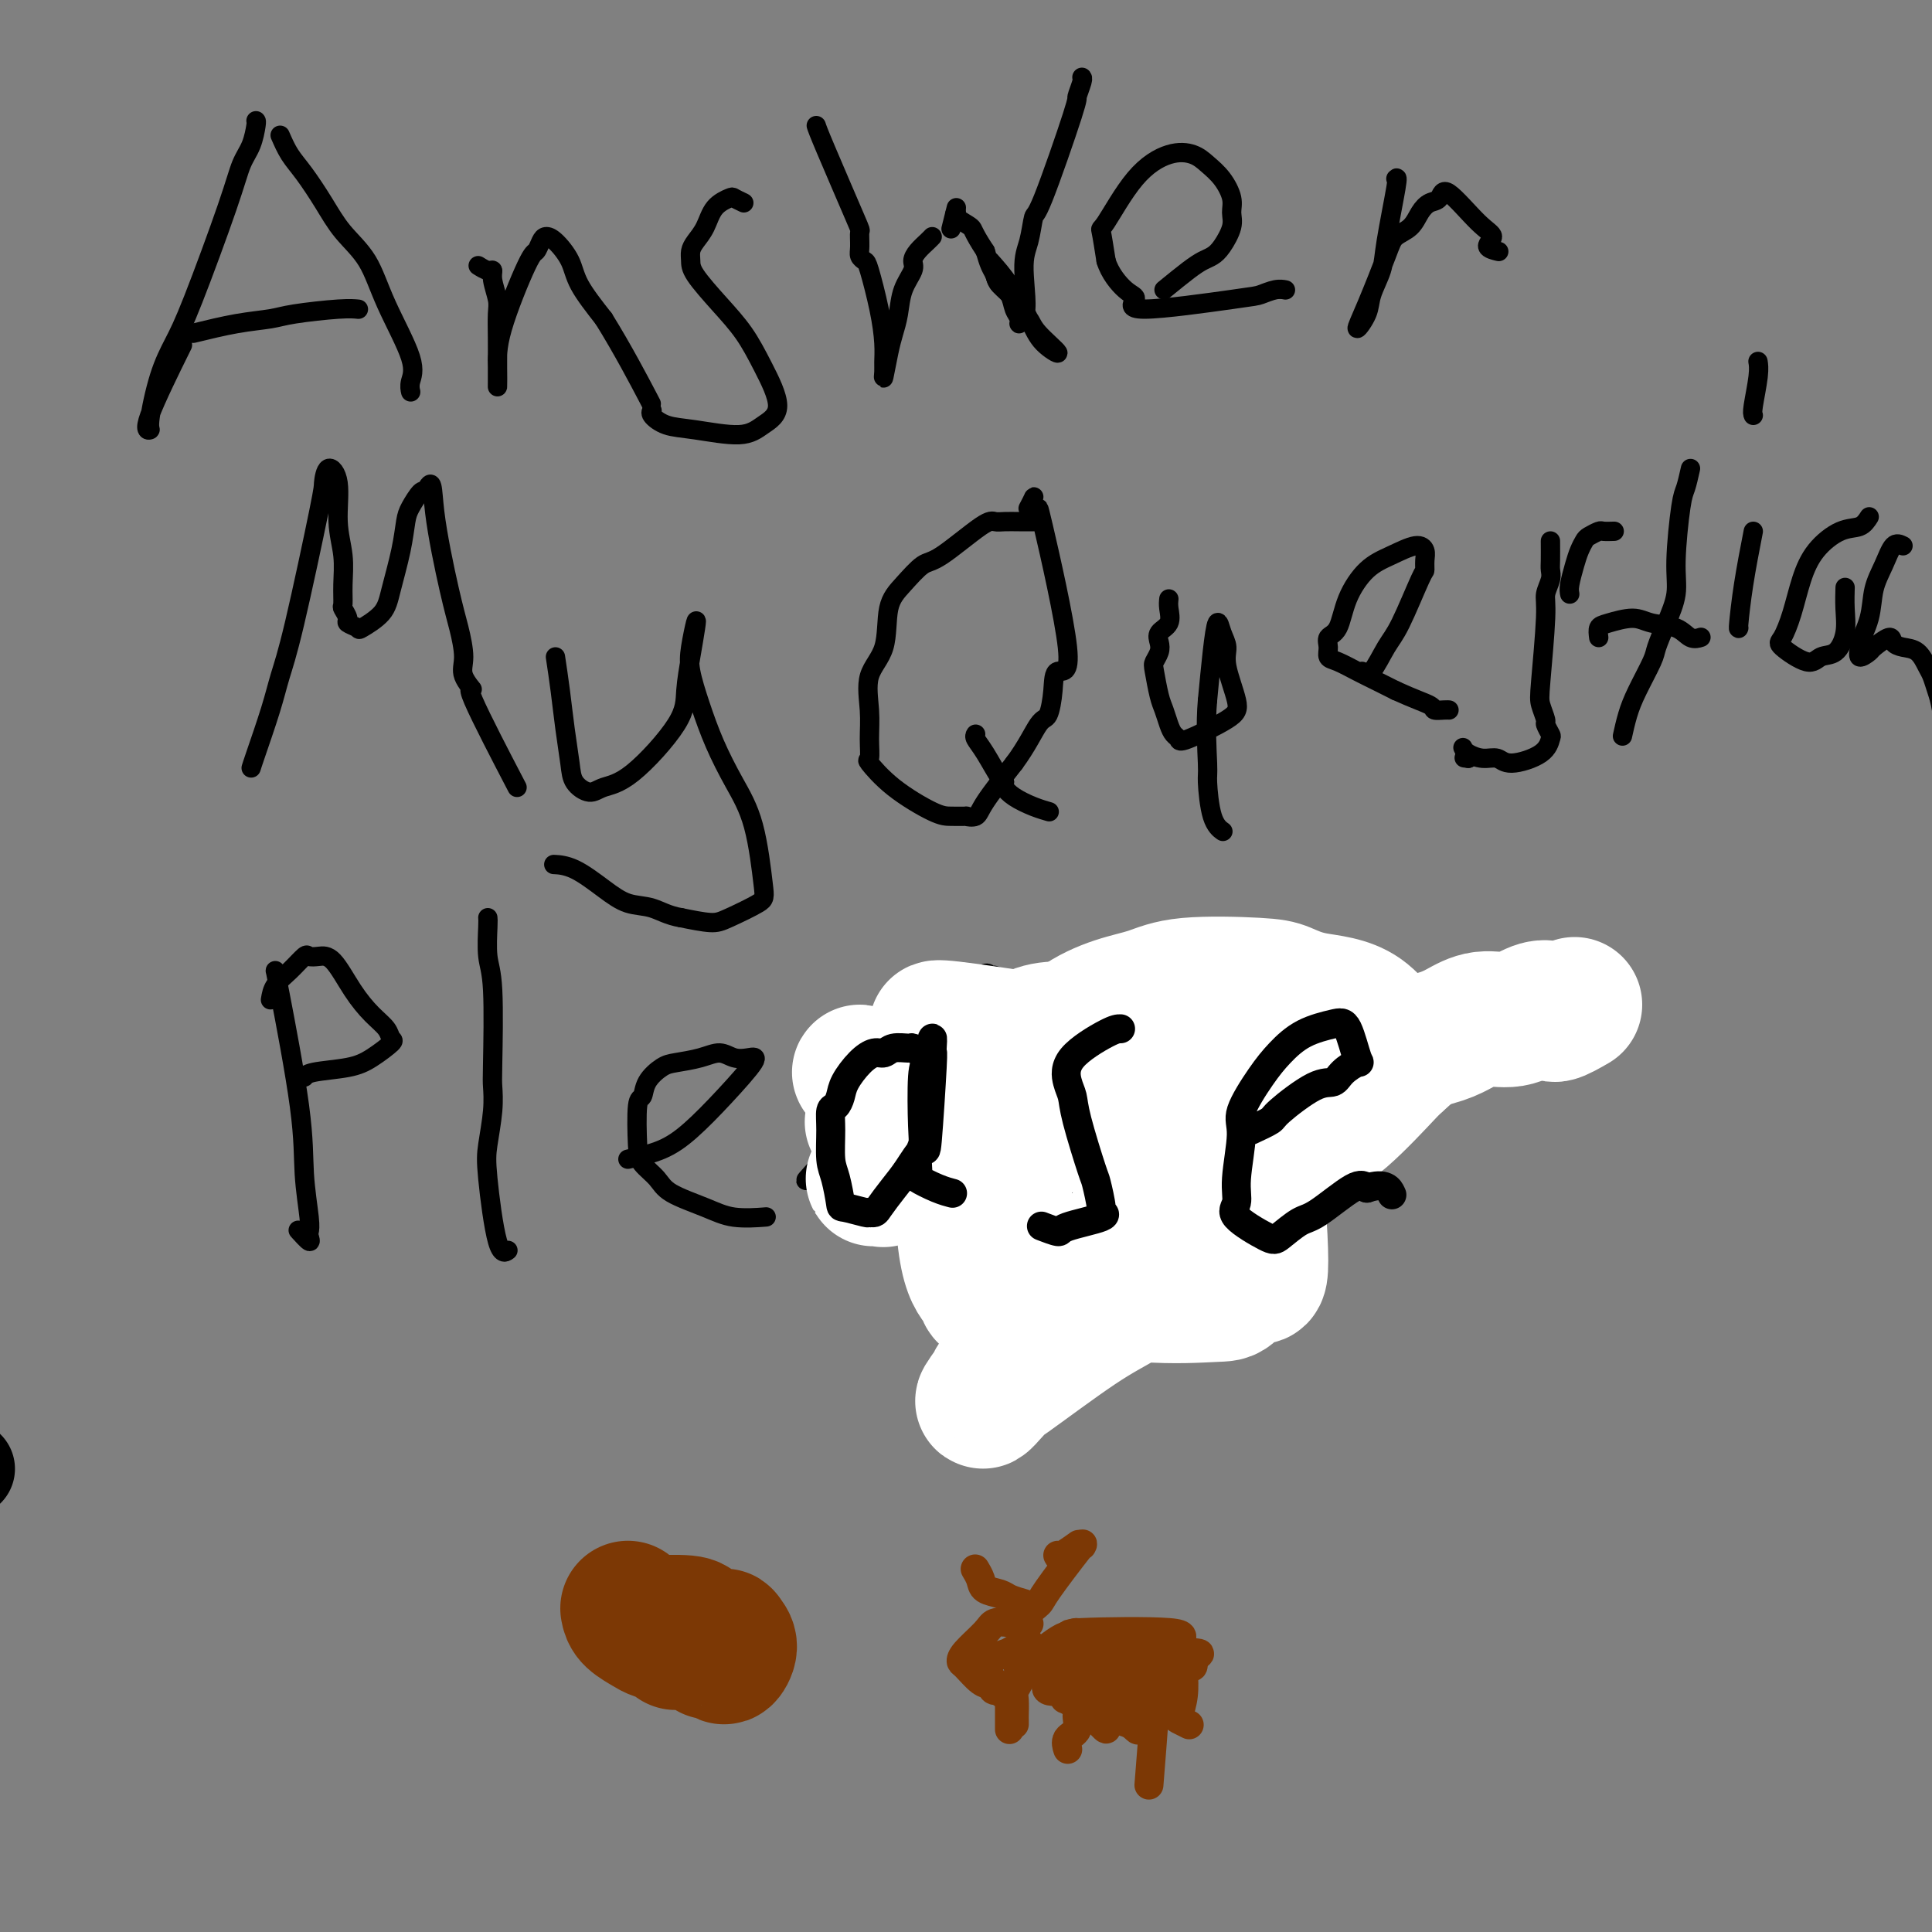 <svg viewBox='0 0 400 400' version='1.1' xmlns='http://www.w3.org/2000/svg' xmlns:xlink='http://www.w3.org/1999/xlink'><rect x="0" y="0" width="400" height="400" fill="#808080" stroke="none"/><g fill='none' stroke='#000000' stroke-width='20' stroke-linecap='round' stroke-linejoin='round'><path d='M-7,304c0.000,0.000 0.100,0.100 0.1,0.1'/></g>
<g fill='none' stroke='#000000' stroke-width='4' stroke-linecap='round' stroke-linejoin='round'><path d='M53,25c0.064,0.055 0.127,0.109 0,1c-0.127,0.891 -0.446,2.617 -1,4c-0.554,1.383 -1.345,2.423 -2,4c-0.655,1.577 -1.175,3.691 -3,9c-1.825,5.309 -4.957,13.815 -7,19c-2.043,5.185 -2.998,7.051 -4,9c-1.002,1.949 -2.050,3.980 -3,7c-0.950,3.020 -1.802,7.027 -2,9c-0.198,1.973 0.256,1.910 0,2c-0.256,0.090 -1.223,0.332 0,-3c1.223,-3.332 4.635,-10.238 6,-13c1.365,-2.762 0.682,-1.381 0,0'/><path d='M58,28c0.604,1.380 1.207,2.760 2,4c0.793,1.240 1.774,2.338 3,4c1.226,1.662 2.697,3.886 4,6c1.303,2.114 2.436,4.117 4,6c1.564,1.883 3.557,3.647 5,6c1.443,2.353 2.334,5.296 4,9c1.666,3.704 4.106,8.168 5,11c0.894,2.832 0.241,4.032 0,5c-0.241,0.968 -0.069,1.705 0,2c0.069,0.295 0.034,0.147 0,0'/><path d='M40,69c3.098,-0.754 6.197,-1.509 9,-2c2.803,-0.491 5.312,-0.720 7,-1c1.688,-0.280 2.556,-0.611 5,-1c2.444,-0.389 6.466,-0.835 9,-1c2.534,-0.165 3.581,-0.047 4,0c0.419,0.047 0.209,0.024 0,0'/><path d='M99,55c0.724,0.455 1.448,0.910 2,1c0.552,0.090 0.933,-0.185 1,0c0.067,0.185 -0.178,0.832 0,2c0.178,1.168 0.780,2.858 1,4c0.220,1.142 0.059,1.734 0,3c-0.059,1.266 -0.016,3.204 0,5c0.016,1.796 0.003,3.448 0,5c-0.003,1.552 0.002,3.004 0,4c-0.002,0.996 -0.012,1.537 0,1c0.012,-0.537 0.045,-2.150 0,-4c-0.045,-1.850 -0.167,-3.936 1,-8c1.167,-4.064 3.624,-10.108 5,-13c1.376,-2.892 1.671,-2.634 2,-3c0.329,-0.366 0.691,-1.356 1,-2c0.309,-0.644 0.566,-0.940 1,-1c0.434,-0.060 1.044,0.118 2,1c0.956,0.882 2.257,2.468 3,4c0.743,1.532 0.926,3.009 2,5c1.074,1.991 3.037,4.495 5,7'/><path d='M125,66c3.867,6.200 7.533,13.200 9,16c1.467,2.800 0.733,1.400 0,0'/><path d='M154,42c-0.811,-0.389 -1.621,-0.778 -2,-1c-0.379,-0.222 -0.326,-0.278 -1,0c-0.674,0.278 -2.075,0.889 -3,2c-0.925,1.111 -1.372,2.721 -2,4c-0.628,1.279 -1.436,2.227 -2,3c-0.564,0.773 -0.885,1.369 -1,2c-0.115,0.631 -0.023,1.295 0,2c0.023,0.705 -0.023,1.452 1,3c1.023,1.548 3.113,3.898 5,6c1.887,2.102 3.570,3.955 5,6c1.430,2.045 2.607,4.282 4,7c1.393,2.718 3.002,5.917 3,8c-0.002,2.083 -1.616,3.049 -3,4c-1.384,0.951 -2.539,1.887 -5,2c-2.461,0.113 -6.229,-0.597 -9,-1c-2.771,-0.403 -4.546,-0.500 -6,-1c-1.454,-0.500 -2.585,-1.402 -3,-2c-0.415,-0.598 -0.112,-0.892 0,-1c0.112,-0.108 0.032,-0.031 0,0c-0.032,0.031 -0.016,0.015 0,0'/><path d='M169,26c0.196,0.598 0.391,1.196 2,5c1.609,3.804 4.630,10.812 6,14c1.370,3.188 1.087,2.554 1,3c-0.087,0.446 0.022,1.972 0,3c-0.022,1.028 -0.174,1.559 0,2c0.174,0.441 0.673,0.794 1,1c0.327,0.206 0.480,0.267 1,2c0.520,1.733 1.406,5.138 2,8c0.594,2.862 0.894,5.182 1,7c0.106,1.818 0.017,3.134 0,4c-0.017,0.866 0.037,1.283 0,2c-0.037,0.717 -0.166,1.736 0,1c0.166,-0.736 0.627,-3.226 1,-5c0.373,-1.774 0.660,-2.831 1,-4c0.340,-1.169 0.734,-2.448 1,-4c0.266,-1.552 0.403,-3.375 1,-5c0.597,-1.625 1.652,-3.052 2,-4c0.348,-0.948 -0.012,-1.417 0,-2c0.012,-0.583 0.395,-1.280 1,-2c0.605,-0.720 1.432,-1.463 2,-2c0.568,-0.537 0.877,-0.868 1,-1c0.123,-0.132 0.062,-0.066 0,0'/><path d='M198,43c-0.417,1.667 -0.833,3.333 -1,4c-0.167,0.667 -0.083,0.333 0,0'/><path d='M206,57c0.218,0.697 0.436,1.393 1,2c0.564,0.607 1.474,1.124 2,2c0.526,0.876 0.667,2.111 1,3c0.333,0.889 0.859,1.432 1,2c0.141,0.568 -0.103,1.162 0,1c0.103,-0.162 0.551,-1.081 1,-2'/><path d='M212,65c0.882,-0.519 0.086,-5.818 0,-9c-0.086,-3.182 0.536,-4.247 1,-6c0.464,-1.753 0.769,-4.193 1,-5c0.231,-0.807 0.388,0.018 2,-4c1.612,-4.018 4.681,-12.881 6,-17c1.319,-4.119 0.890,-3.496 1,-4c0.110,-0.504 0.760,-2.136 1,-3c0.240,-0.864 0.068,-0.961 0,-1c-0.068,-0.039 -0.034,-0.019 0,0'/><path d='M205,54c1.296,1.449 2.593,2.897 4,5c1.407,2.103 2.925,4.859 4,7c1.075,2.141 1.706,3.667 3,5c1.294,1.333 3.249,2.471 3,2c-0.249,-0.471 -2.704,-2.553 -4,-4c-1.296,-1.447 -1.432,-2.261 -2,-3c-0.568,-0.739 -1.567,-1.405 -2,-2c-0.433,-0.595 -0.301,-1.121 -1,-2c-0.699,-0.879 -2.229,-2.112 -3,-3c-0.771,-0.888 -0.785,-1.431 -1,-2c-0.215,-0.569 -0.633,-1.162 -1,-2c-0.367,-0.838 -0.684,-1.919 -1,-3'/><path d='M204,52c-2.818,-4.276 -2.364,-4.466 -3,-5c-0.636,-0.534 -2.364,-1.413 -3,-2c-0.636,-0.587 -0.182,-0.882 0,-1c0.182,-0.118 0.091,-0.059 0,0'/><path d='M241,60c1.822,-1.485 3.645,-2.971 5,-4c1.355,-1.029 2.244,-1.602 3,-2c0.756,-0.398 1.381,-0.622 2,-1c0.619,-0.378 1.233,-0.909 2,-2c0.767,-1.091 1.689,-2.743 2,-4c0.311,-1.257 0.013,-2.119 0,-3c-0.013,-0.881 0.260,-1.780 0,-3c-0.260,-1.220 -1.053,-2.762 -2,-4c-0.947,-1.238 -2.047,-2.173 -3,-3c-0.953,-0.827 -1.759,-1.547 -3,-2c-1.241,-0.453 -2.918,-0.641 -5,0c-2.082,0.641 -4.568,2.110 -7,5c-2.432,2.890 -4.809,7.201 -6,9c-1.191,1.799 -1.198,1.085 -1,2c0.198,0.915 0.599,3.457 1,6'/><path d='M229,54c0.745,2.516 2.607,4.805 4,6c1.393,1.195 2.316,1.297 2,2c-0.316,0.703 -1.871,2.006 2,2c3.871,-0.006 13.167,-1.322 18,-2c4.833,-0.678 5.203,-0.718 6,-1c0.797,-0.282 2.022,-0.807 3,-1c0.978,-0.193 1.708,-0.055 2,0c0.292,0.055 0.146,0.028 0,0'/><path d='M289,37c0.212,-0.252 0.423,-0.505 0,2c-0.423,2.505 -1.481,7.767 -2,11c-0.519,3.233 -0.499,4.436 -1,6c-0.501,1.564 -1.522,3.489 -2,5c-0.478,1.511 -0.414,2.609 -1,4c-0.586,1.391 -1.822,3.075 -2,3c-0.178,-0.075 0.701,-1.910 2,-5c1.299,-3.090 3.019,-7.434 4,-10c0.981,-2.566 1.222,-3.354 2,-4c0.778,-0.646 2.092,-1.149 3,-2c0.908,-0.851 1.411,-2.050 2,-3c0.589,-0.950 1.263,-1.650 2,-2c0.737,-0.350 1.537,-0.350 2,-1c0.463,-0.650 0.590,-1.950 2,-1c1.410,0.950 4.101,4.150 6,6c1.899,1.850 3.004,2.352 3,3c-0.004,0.648 -1.116,1.444 -1,2c0.116,0.556 1.462,0.873 2,1c0.538,0.127 0.269,0.063 0,0'/><path d='M52,159c0.130,-0.419 0.259,-0.838 1,-3c0.741,-2.162 2.093,-6.068 3,-9c0.907,-2.932 1.369,-4.889 2,-7c0.631,-2.111 1.431,-4.375 3,-11c1.569,-6.625 3.908,-17.611 5,-23c1.092,-5.389 0.937,-5.181 1,-6c0.063,-0.819 0.342,-2.663 1,-3c0.658,-0.337 1.693,0.835 2,3c0.307,2.165 -0.115,5.325 0,8c0.115,2.675 0.767,4.867 1,7c0.233,2.133 0.046,4.206 0,6c-0.046,1.794 0.048,3.307 0,4c-0.048,0.693 -0.237,0.566 0,1c0.237,0.434 0.900,1.429 1,2c0.100,0.571 -0.364,0.719 0,1c0.364,0.281 1.554,0.695 2,1c0.446,0.305 0.147,0.500 1,0c0.853,-0.500 2.857,-1.694 4,-3c1.143,-1.306 1.423,-2.725 2,-5c0.577,-2.275 1.450,-5.405 2,-8c0.550,-2.595 0.776,-4.654 1,-6c0.224,-1.346 0.445,-1.978 1,-3c0.555,-1.022 1.444,-2.435 2,-3c0.556,-0.565 0.778,-0.283 1,0'/><path d='M88,102c1.691,-3.825 1.417,-0.888 2,4c0.583,4.888 2.022,11.726 3,16c0.978,4.274 1.494,5.984 2,8c0.506,2.016 1.002,4.337 1,6c-0.002,1.663 -0.503,2.669 0,4c0.503,1.331 2.011,2.985 2,3c-0.011,0.015 -1.541,-1.611 0,2c1.541,3.611 6.155,12.460 8,16c1.845,3.540 0.923,1.770 0,0'/><path d='M115,136c0.337,2.237 0.674,4.475 1,7c0.326,2.525 0.641,5.339 1,8c0.359,2.661 0.762,5.169 1,7c0.238,1.831 0.313,2.984 1,4c0.687,1.016 1.987,1.895 3,2c1.013,0.105 1.738,-0.563 3,-1c1.262,-0.437 3.060,-0.641 6,-3c2.940,-2.359 7.023,-6.871 9,-10c1.977,-3.129 1.847,-4.876 2,-7c0.153,-2.124 0.590,-4.626 1,-7c0.410,-2.374 0.795,-4.620 1,-6c0.205,-1.380 0.231,-1.895 0,-1c-0.231,0.895 -0.720,3.199 -1,5c-0.280,1.801 -0.353,3.100 0,5c0.353,1.900 1.131,4.400 2,7c0.869,2.600 1.828,5.300 3,8c1.172,2.700 2.557,5.399 4,8c1.443,2.601 2.944,5.104 4,9c1.056,3.896 1.667,9.185 2,12c0.333,2.815 0.388,3.157 -1,4c-1.388,0.843 -4.220,2.189 -6,3c-1.780,0.811 -2.509,1.089 -4,1c-1.491,-0.089 -3.746,-0.544 -6,-1'/><path d='M141,190c-2.662,-0.425 -4.318,-1.487 -6,-2c-1.682,-0.513 -3.390,-0.477 -5,-1c-1.610,-0.523 -3.122,-1.604 -5,-3c-1.878,-1.396 -4.121,-3.107 -6,-4c-1.879,-0.893 -3.394,-0.970 -4,-1c-0.606,-0.030 -0.303,-0.015 0,0'/><path d='M214,108c-0.980,0.004 -1.960,0.009 -3,0c-1.040,-0.009 -2.139,-0.030 -3,0c-0.861,0.030 -1.483,0.111 -2,0c-0.517,-0.111 -0.931,-0.414 -3,1c-2.069,1.414 -5.795,4.544 -8,6c-2.205,1.456 -2.889,1.237 -4,2c-1.111,0.763 -2.648,2.509 -4,4c-1.352,1.491 -2.520,2.726 -3,5c-0.480,2.274 -0.271,5.587 -1,8c-0.729,2.413 -2.395,3.925 -3,6c-0.605,2.075 -0.151,4.714 0,7c0.151,2.286 -0.003,4.220 0,6c0.003,1.780 0.163,3.405 0,4c-0.163,0.595 -0.648,0.160 0,1c0.648,0.840 2.431,2.957 5,5c2.569,2.043 5.925,4.013 8,5c2.075,0.987 2.871,0.991 4,1c1.129,0.009 2.593,0.022 3,0c0.407,-0.022 -0.241,-0.078 0,0c0.241,0.078 1.373,0.290 2,0c0.627,-0.290 0.751,-1.083 2,-3c1.249,-1.917 3.625,-4.959 6,-8'/><path d='M210,158c2.574,-3.454 4.008,-6.590 5,-8c0.992,-1.410 1.540,-1.093 2,-2c0.460,-0.907 0.832,-3.039 1,-5c0.168,-1.961 0.132,-3.751 1,-4c0.868,-0.249 2.640,1.041 2,-5c-0.640,-6.041 -3.692,-19.415 -5,-25c-1.308,-5.585 -0.873,-3.380 -1,-3c-0.127,0.380 -0.818,-1.063 -1,-2c-0.182,-0.937 0.143,-1.368 0,-1c-0.143,0.368 -0.755,1.534 -1,2c-0.245,0.466 -0.122,0.233 0,0'/><path d='M202,152c-0.144,0.228 -0.289,0.456 0,1c0.289,0.544 1.010,1.406 2,3c0.990,1.594 2.249,3.922 3,5c0.751,1.078 0.993,0.905 1,1c0.007,0.095 -0.222,0.456 0,1c0.222,0.544 0.895,1.269 2,2c1.105,0.731 2.644,1.466 4,2c1.356,0.534 2.530,0.867 3,1c0.470,0.133 0.235,0.067 0,0'/><path d='M242,124c-0.060,0.553 -0.120,1.107 0,2c0.120,0.893 0.421,2.127 0,3c-0.421,0.873 -1.564,1.386 -2,2c-0.436,0.614 -0.167,1.330 0,2c0.167,0.670 0.230,1.295 0,2c-0.230,0.705 -0.752,1.491 -1,2c-0.248,0.509 -0.221,0.742 0,2c0.221,1.258 0.637,3.541 1,5c0.363,1.459 0.672,2.093 1,3c0.328,0.907 0.676,2.087 1,3c0.324,0.913 0.625,1.560 1,2c0.375,0.440 0.825,0.673 1,1c0.175,0.327 0.076,0.748 2,0c1.924,-0.748 5.872,-2.664 8,-4c2.128,-1.336 2.438,-2.093 2,-4c-0.438,-1.907 -1.623,-4.966 -2,-7c-0.377,-2.034 0.054,-3.045 0,-4c-0.054,-0.955 -0.592,-1.854 -1,-3c-0.408,-1.146 -0.687,-2.539 -1,-2c-0.313,0.539 -0.661,3.011 -1,6c-0.339,2.989 -0.670,6.494 -1,10'/><path d='M250,145c-0.456,4.968 -0.097,10.389 0,13c0.097,2.611 -0.067,2.411 0,4c0.067,1.589 0.364,4.966 1,7c0.636,2.034 1.610,2.724 2,3c0.390,0.276 0.195,0.138 0,0'/><path d='M282,139c0.566,0.484 1.133,0.969 2,0c0.867,-0.969 2.036,-3.390 3,-5c0.964,-1.610 1.723,-2.409 3,-5c1.277,-2.591 3.071,-6.973 4,-9c0.929,-2.027 0.994,-1.700 1,-2c0.006,-0.300 -0.048,-1.226 0,-2c0.048,-0.774 0.199,-1.395 0,-2c-0.199,-0.605 -0.749,-1.192 -2,-1c-1.251,0.192 -3.204,1.164 -5,2c-1.796,0.836 -3.433,1.536 -5,3c-1.567,1.464 -3.062,3.692 -4,6c-0.938,2.308 -1.319,4.698 -2,6c-0.681,1.302 -1.663,1.518 -2,2c-0.337,0.482 -0.030,1.231 0,2c0.030,0.769 -0.219,1.557 0,2c0.219,0.443 0.904,0.541 2,1c1.096,0.459 2.603,1.277 4,2c1.397,0.723 2.685,1.349 4,2c1.315,0.651 2.658,1.325 4,2'/><path d='M289,143c3.719,1.702 6.016,2.456 7,3c0.984,0.544 0.656,0.878 1,1c0.344,0.122 1.362,0.033 2,0c0.638,-0.033 0.897,-0.009 1,0c0.103,0.009 0.052,0.005 0,0'/><path d='M321,112c0.009,1.504 0.017,3.009 0,4c-0.017,0.991 -0.061,1.469 0,2c0.061,0.531 0.225,1.113 0,2c-0.225,0.887 -0.841,2.077 -1,3c-0.159,0.923 0.138,1.580 0,5c-0.138,3.420 -0.713,9.603 -1,13c-0.287,3.397 -0.287,4.008 0,5c0.287,0.992 0.859,2.366 1,3c0.141,0.634 -0.150,0.529 0,1c0.150,0.471 0.743,1.520 1,2c0.257,0.480 0.180,0.392 0,1c-0.180,0.608 -0.461,1.911 -2,3c-1.539,1.089 -4.335,1.963 -6,2c-1.665,0.037 -2.198,-0.762 -3,-1c-0.802,-0.238 -1.872,0.085 -3,0c-1.128,-0.085 -2.313,-0.580 -3,-1c-0.687,-0.420 -0.877,-0.767 -1,-1c-0.123,-0.233 -0.178,-0.352 0,0c0.178,0.352 0.589,1.176 1,2'/><path d='M304,157c-1.500,-0.167 -0.750,-0.083 0,0'/><path d='M325,123c-0.090,-0.469 -0.180,-0.937 0,-2c0.180,-1.063 0.630,-2.719 1,-4c0.370,-1.281 0.661,-2.185 1,-3c0.339,-0.815 0.725,-1.539 1,-2c0.275,-0.461 0.438,-0.660 1,-1c0.562,-0.340 1.522,-0.823 2,-1c0.478,-0.177 0.475,-0.048 1,0c0.525,0.048 1.579,0.014 2,0c0.421,-0.014 0.211,-0.007 0,0'/><path d='M350,97c-0.343,1.525 -0.686,3.050 -1,4c-0.314,0.950 -0.599,1.326 -1,4c-0.401,2.674 -0.918,7.647 -1,11c-0.082,3.353 0.270,5.085 0,7c-0.270,1.915 -1.161,4.013 -2,6c-0.839,1.987 -1.626,3.864 -2,5c-0.374,1.136 -0.335,1.531 -1,3c-0.665,1.469 -2.034,4.012 -3,6c-0.966,1.988 -1.529,3.420 -2,5c-0.471,1.580 -0.849,3.309 -1,4c-0.151,0.691 -0.076,0.346 0,0'/><path d='M331,132c-0.098,-0.770 -0.196,-1.539 0,-2c0.196,-0.461 0.685,-0.613 2,-1c1.315,-0.387 3.456,-1.007 5,-1c1.544,0.007 2.491,0.643 4,1c1.509,0.357 3.580,0.436 5,1c1.420,0.564 2.190,1.613 3,2c0.810,0.387 1.660,0.110 2,0c0.340,-0.110 0.170,-0.055 0,0'/><path d='M363,110c-0.732,3.774 -1.464,7.548 -2,11c-0.536,3.452 -0.875,6.583 -1,8c-0.125,1.417 -0.036,1.119 0,1c0.036,-0.119 0.018,-0.060 0,0'/><path d='M363,86c-0.113,-0.256 -0.226,-0.512 0,-2c0.226,-1.488 0.792,-4.208 1,-6c0.208,-1.792 0.060,-2.655 0,-3c-0.060,-0.345 -0.030,-0.173 0,0'/><path d='M387,107c-0.523,0.817 -1.046,1.634 -2,2c-0.954,0.366 -2.339,0.280 -4,1c-1.661,0.720 -3.598,2.246 -5,4c-1.402,1.754 -2.268,3.736 -3,6c-0.732,2.264 -1.330,4.810 -2,7c-0.670,2.190 -1.414,4.026 -2,5c-0.586,0.974 -1.015,1.087 0,2c1.015,0.913 3.473,2.626 5,3c1.527,0.374 2.122,-0.590 3,-1c0.878,-0.410 2.039,-0.264 3,-1c0.961,-0.736 1.721,-2.352 2,-4c0.279,-1.648 0.075,-3.328 0,-5c-0.075,-1.672 -0.021,-3.335 0,-4c0.021,-0.665 0.011,-0.333 0,0'/><path d='M394,113c-0.676,-0.339 -1.352,-0.679 -2,0c-0.648,0.679 -1.269,2.376 -2,4c-0.731,1.624 -1.571,3.176 -2,5c-0.429,1.824 -0.447,3.921 -1,6c-0.553,2.079 -1.639,4.139 -2,5c-0.361,0.861 0.005,0.524 0,1c-0.005,0.476 -0.381,1.766 0,2c0.381,0.234 1.519,-0.589 2,-1c0.481,-0.411 0.306,-0.410 1,-1c0.694,-0.590 2.255,-1.770 3,-2c0.745,-0.230 0.672,0.490 1,1c0.328,0.510 1.058,0.811 2,1c0.942,0.189 2.098,0.265 3,1c0.902,0.735 1.552,2.128 2,3c0.448,0.872 0.695,1.223 1,2c0.305,0.777 0.669,1.982 1,3c0.331,1.018 0.627,1.851 1,4c0.373,2.149 0.821,5.614 1,7c0.179,1.386 0.090,0.693 0,0'/><path d='M57,201c-0.008,-0.134 -0.016,-0.267 1,5c1.016,5.267 3.056,15.935 4,23c0.944,7.065 0.791,10.526 1,14c0.209,3.474 0.781,6.962 1,9c0.219,2.038 0.086,2.626 0,3c-0.086,0.374 -0.126,0.533 0,1c0.126,0.467 0.419,1.241 0,1c-0.419,-0.241 -1.548,-1.497 -2,-2c-0.452,-0.503 -0.226,-0.251 0,0'/><path d='M56,207c0.169,-1.019 0.338,-2.038 1,-3c0.662,-0.962 1.818,-1.867 3,-3c1.182,-1.133 2.391,-2.496 3,-3c0.609,-0.504 0.616,-0.151 1,0c0.384,0.151 1.143,0.099 2,0c0.857,-0.099 1.812,-0.244 3,1c1.188,1.244 2.609,3.875 4,6c1.391,2.125 2.753,3.742 4,5c1.247,1.258 2.378,2.158 3,3c0.622,0.842 0.734,1.626 1,2c0.266,0.374 0.684,0.339 0,1c-0.684,0.661 -2.471,2.020 -4,3c-1.529,0.980 -2.802,1.582 -5,2c-2.198,0.418 -5.323,0.651 -7,1c-1.677,0.349 -1.908,0.814 -2,1c-0.092,0.186 -0.046,0.093 0,0'/><path d='M101,190c0.030,0.265 0.060,0.530 0,2c-0.060,1.470 -0.211,4.144 0,6c0.211,1.856 0.785,2.895 1,7c0.215,4.105 0.070,11.278 0,15c-0.070,3.722 -0.066,3.993 0,5c0.066,1.007 0.193,2.749 0,5c-0.193,2.251 -0.706,5.009 -1,7c-0.294,1.991 -0.367,3.214 0,7c0.367,3.786 1.176,10.135 2,13c0.824,2.865 1.664,2.247 2,2c0.336,-0.247 0.168,-0.124 0,0'/><path d='M130,240c2.442,-0.550 4.884,-1.100 7,-2c2.116,-0.900 3.907,-2.149 6,-4c2.093,-1.851 4.490,-4.304 7,-7c2.510,-2.696 5.135,-5.634 6,-7c0.865,-1.366 -0.030,-1.161 -1,-1c-0.970,0.161 -2.016,0.279 -3,0c-0.984,-0.279 -1.906,-0.956 -3,-1c-1.094,-0.044 -2.359,0.546 -4,1c-1.641,0.454 -3.659,0.773 -5,1c-1.341,0.227 -2.006,0.361 -3,1c-0.994,0.639 -2.318,1.784 -3,3c-0.682,1.216 -0.723,2.503 -1,3c-0.277,0.497 -0.791,0.205 -1,2c-0.209,1.795 -0.115,5.678 0,8c0.115,2.322 0.250,3.085 1,4c0.750,0.915 2.114,1.982 3,3c0.886,1.018 1.293,1.985 3,3c1.707,1.015 4.715,2.076 7,3c2.285,0.924 3.846,1.710 6,2c2.154,0.290 4.901,0.083 6,0c1.099,-0.083 0.549,-0.041 0,0'/><path d='M192,221c-0.456,0.154 -0.911,0.308 -2,0c-1.089,-0.308 -2.810,-1.077 -4,-1c-1.190,0.077 -1.847,0.999 -3,2c-1.153,1.001 -2.800,2.080 -4,4c-1.200,1.920 -1.953,4.683 -4,8c-2.047,3.317 -5.389,7.190 -7,9c-1.611,1.810 -1.492,1.558 0,1c1.492,-0.558 4.357,-1.421 8,-3c3.643,-1.579 8.062,-3.874 11,-5c2.938,-1.126 4.393,-1.084 8,-3c3.607,-1.916 9.366,-5.789 12,-9c2.634,-3.211 2.142,-5.758 2,-8c-0.142,-2.242 0.064,-4.177 0,-6c-0.064,-1.823 -0.399,-3.534 -1,-5c-0.601,-1.466 -1.467,-2.687 -2,-3c-0.533,-0.313 -0.734,0.283 -1,0c-0.266,-0.283 -0.597,-1.445 -3,1c-2.403,2.445 -6.878,8.499 -9,12c-2.122,3.501 -1.890,4.450 -2,6c-0.110,1.550 -0.563,3.700 -1,5c-0.437,1.300 -0.859,1.751 -1,2c-0.141,0.249 0.001,0.298 0,1c-0.001,0.702 -0.143,2.058 1,3c1.143,0.942 3.572,1.471 6,2'/><path d='M196,234c3.600,-0.356 9.600,-2.244 12,-3c2.400,-0.756 1.200,-0.378 0,0'/><path d='M240,199c-0.633,-0.429 -1.265,-0.858 -2,-1c-0.735,-0.142 -1.571,0.004 -2,0c-0.429,-0.004 -0.449,-0.156 -1,0c-0.551,0.156 -1.632,0.622 -2,1c-0.368,0.378 -0.023,0.669 0,2c0.023,1.331 -0.277,3.704 0,6c0.277,2.296 1.132,4.516 2,6c0.868,1.484 1.750,2.230 2,3c0.250,0.770 -0.132,1.562 0,2c0.132,0.438 0.779,0.521 1,1c0.221,0.479 0.016,1.353 0,2c-0.016,0.647 0.156,1.069 0,2c-0.156,0.931 -0.640,2.373 -1,4c-0.360,1.627 -0.597,3.438 -1,5c-0.403,1.562 -0.972,2.875 -2,5c-1.028,2.125 -2.514,5.063 -4,8'/><path d='M230,245c-1.901,3.735 -2.653,2.073 -4,2c-1.347,-0.073 -3.289,1.444 -5,2c-1.711,0.556 -3.191,0.150 -4,0c-0.809,-0.150 -0.945,-0.043 -1,0c-0.055,0.043 -0.027,0.021 0,0'/><path d='M275,211c-0.203,-3.488 -0.406,-6.975 -1,-9c-0.594,-2.025 -1.580,-2.587 -2,-3c-0.420,-0.413 -0.273,-0.676 -1,-1c-0.727,-0.324 -2.327,-0.708 -3,-1c-0.673,-0.292 -0.419,-0.493 -2,1c-1.581,1.493 -4.998,4.680 -7,7c-2.002,2.320 -2.588,3.773 -3,5c-0.412,1.227 -0.649,2.226 0,5c0.649,2.774 2.184,7.321 7,11c4.816,3.679 12.912,6.491 18,7c5.088,0.509 7.168,-1.283 8,-2c0.832,-0.717 0.416,-0.358 0,0'/></g>
<g fill='none' stroke='#FFFFFF' stroke-width='4' stroke-linecap='round' stroke-linejoin='round'><path d='M213,204c-0.361,0.171 -0.721,0.342 -1,2c-0.279,1.658 -0.476,4.803 -1,7c-0.524,2.197 -1.374,3.445 -2,5c-0.626,1.555 -1.029,3.416 -2,6c-0.971,2.584 -2.512,5.891 -3,8c-0.488,2.109 0.077,3.020 -1,6c-1.077,2.980 -3.795,8.031 -5,11c-1.205,2.969 -0.897,3.858 -1,5c-0.103,1.142 -0.619,2.538 -1,4c-0.381,1.462 -0.628,2.990 -1,4c-0.372,1.010 -0.869,1.503 -1,2c-0.131,0.497 0.106,0.999 0,1c-0.106,0.001 -0.553,-0.500 -1,-1'/><path d='M193,264c-3.333,8.889 -1.667,1.111 -1,-2c0.667,-3.111 0.333,-1.556 0,0'/></g>
<g fill='none' stroke='#FFFFFF' stroke-width='28' stroke-linecap='round' stroke-linejoin='round'><path d='M326,208c-1.638,0.941 -3.277,1.883 -4,2c-0.723,0.117 -0.531,-0.590 -1,-1c-0.469,-0.410 -1.598,-0.524 -3,0c-1.402,0.524 -3.076,1.687 -5,2c-1.924,0.313 -4.099,-0.224 -6,0c-1.901,0.224 -3.529,1.207 -5,2c-1.471,0.793 -2.785,1.394 -5,2c-2.215,0.606 -5.333,1.216 -7,2c-1.667,0.784 -1.885,1.741 -3,2c-1.115,0.259 -3.128,-0.179 -4,0c-0.872,0.179 -0.605,0.976 -1,1c-0.395,0.024 -1.453,-0.724 -2,-1c-0.547,-0.276 -0.585,-0.079 -1,0c-0.415,0.079 -1.208,0.039 -2,0'/><path d='M277,219c-9.206,2.456 -7.721,3.096 -8,4c-0.279,0.904 -2.323,2.073 -5,4c-2.677,1.927 -5.988,4.613 -5,2c0.988,-2.613 6.273,-10.523 -4,1c-10.273,11.523 -36.106,42.480 -46,54c-9.894,11.520 -3.850,3.604 -2,1c1.850,-2.604 -0.494,0.105 -1,1c-0.506,0.895 0.828,-0.024 1,0c0.172,0.024 -0.816,0.991 2,-1c2.816,-1.991 9.436,-6.941 14,-10c4.564,-3.059 7.072,-4.226 10,-6c2.928,-1.774 6.277,-4.156 9,-6c2.723,-1.844 4.821,-3.149 9,-7c4.179,-3.851 10.440,-10.247 14,-14c3.560,-3.753 4.418,-4.862 6,-6c1.582,-1.138 3.887,-2.307 7,-5c3.113,-2.693 7.032,-6.912 9,-9c1.968,-2.088 1.984,-2.044 2,-2'/><path d='M289,220c6.451,-5.865 3.578,-2.527 1,-3c-2.578,-0.473 -4.863,-4.755 -8,-7c-3.137,-2.245 -7.127,-2.452 -10,-3c-2.873,-0.548 -4.628,-1.438 -6,-2c-1.372,-0.562 -2.361,-0.796 -6,-1c-3.639,-0.204 -9.929,-0.379 -14,0c-4.071,0.379 -5.924,1.313 -8,2c-2.076,0.687 -4.376,1.128 -7,2c-2.624,0.872 -5.571,2.174 -8,4c-2.429,1.826 -4.339,4.176 -6,6c-1.661,1.824 -3.073,3.122 -4,4c-0.927,0.878 -1.369,1.337 -2,4c-0.631,2.663 -1.452,7.531 -2,11c-0.548,3.469 -0.825,5.541 -1,9c-0.175,3.459 -0.249,8.305 0,11c0.249,2.695 0.819,3.238 1,4c0.181,0.762 -0.028,1.744 0,2c0.028,0.256 0.294,-0.212 2,0c1.706,0.212 4.853,1.106 8,2'/><path d='M219,265c4.825,1.298 11.886,2.543 18,3c6.114,0.457 11.280,0.125 14,0c2.720,-0.125 2.992,-0.041 4,-1c1.008,-0.959 2.750,-2.959 4,-3c1.250,-0.041 2.008,1.876 2,-3c-0.008,-4.876 -0.782,-16.544 -2,-22c-1.218,-5.456 -2.878,-4.698 -5,-6c-2.122,-1.302 -4.705,-4.664 -7,-7c-2.295,-2.336 -4.304,-3.645 -6,-5c-1.696,-1.355 -3.081,-2.755 -5,-4c-1.919,-1.245 -4.372,-2.336 -6,-3c-1.628,-0.664 -2.432,-0.902 -4,-1c-1.568,-0.098 -3.900,-0.057 -6,0c-2.100,0.057 -3.967,0.130 -6,1c-2.033,0.870 -4.234,2.538 -6,4c-1.766,1.462 -3.099,2.719 -4,4c-0.901,1.281 -1.369,2.587 -2,4c-0.631,1.413 -1.424,2.932 -2,4c-0.576,1.068 -0.936,1.684 -1,7c-0.064,5.316 0.168,15.332 1,21c0.832,5.668 2.262,6.987 3,8c0.738,1.013 0.782,1.718 1,2c0.218,0.282 0.609,0.141 1,0'/><path d='M205,268c0.927,1.017 0.744,-1.440 1,-2c0.256,-0.560 0.950,0.775 0,-1c-0.950,-1.775 -3.543,-6.662 -5,-10c-1.457,-3.338 -1.779,-5.127 -3,-7c-1.221,-1.873 -3.341,-3.830 -4,-5c-0.659,-1.170 0.144,-1.552 0,-2c-0.144,-0.448 -1.234,-0.962 -2,-2c-0.766,-1.038 -1.209,-2.598 -2,-4c-0.791,-1.402 -1.930,-2.644 -3,-4c-1.070,-1.356 -2.071,-2.827 -3,-4c-0.929,-1.173 -1.787,-2.049 -3,-3c-1.213,-0.951 -2.781,-1.977 -3,-2c-0.219,-0.023 0.912,0.957 2,2c1.088,1.043 2.134,2.151 3,3c0.866,0.849 1.552,1.440 5,3c3.448,1.560 9.658,4.089 13,5c3.342,0.911 3.815,0.206 5,0c1.185,-0.206 3.080,0.089 5,0c1.920,-0.089 3.863,-0.562 5,-1c1.137,-0.438 1.468,-0.839 2,-1c0.532,-0.161 1.266,-0.080 2,0'/><path d='M220,233c3.221,-0.529 1.773,-0.853 1,-1c-0.773,-0.147 -0.871,-0.118 -1,-2c-0.129,-1.882 -0.291,-5.675 -1,-8c-0.709,-2.325 -1.966,-3.184 -3,-4c-1.034,-0.816 -1.844,-1.591 -2,-2c-0.156,-0.409 0.342,-0.451 -3,-1c-3.342,-0.549 -10.524,-1.604 -14,-2c-3.476,-0.396 -3.244,-0.133 -3,0c0.244,0.133 0.502,0.137 0,2c-0.502,1.863 -1.764,5.585 -3,9c-1.236,3.415 -2.446,6.523 -4,10c-1.554,3.477 -3.451,7.321 -4,9c-0.549,1.679 0.250,1.191 0,1c-0.250,-0.191 -1.551,-0.087 -2,0c-0.449,0.087 -0.048,0.157 1,-2c1.048,-2.157 2.744,-6.542 4,-9c1.256,-2.458 2.073,-2.988 3,-4c0.927,-1.012 1.963,-2.506 3,-4'/><path d='M192,225c2.299,-3.838 3.547,-4.431 4,-5c0.453,-0.569 0.110,-1.112 1,-3c0.890,-1.888 3.012,-5.122 1,-3c-2.012,2.122 -8.158,9.600 -11,13c-2.842,3.400 -2.381,2.723 -3,3c-0.619,0.277 -2.320,1.508 -3,2c-0.680,0.492 -0.340,0.246 0,0'/></g>
<g fill='none' stroke='#FFFFFF' stroke-width='6' stroke-linecap='round' stroke-linejoin='round'><path d='M190,219c-0.891,0.017 -1.781,0.034 -2,0c-0.219,-0.034 0.234,-0.119 -1,0c-1.234,0.119 -4.155,0.443 -6,1c-1.845,0.557 -2.613,1.346 -3,2c-0.387,0.654 -0.392,1.173 -1,2c-0.608,0.827 -1.820,1.960 -2,3c-0.180,1.040 0.671,1.985 1,3c0.329,1.015 0.136,2.100 0,3c-0.136,0.900 -0.214,1.614 0,2c0.214,0.386 0.722,0.442 1,1c0.278,0.558 0.326,1.618 1,2c0.674,0.382 1.973,0.087 3,0c1.027,-0.087 1.782,0.034 3,0c1.218,-0.034 2.901,-0.222 5,-2c2.099,-1.778 4.615,-5.147 6,-7c1.385,-1.853 1.639,-2.191 2,-3c0.361,-0.809 0.829,-2.089 1,-3c0.171,-0.911 0.046,-1.451 0,-2c-0.046,-0.549 -0.012,-1.106 0,-2c0.012,-0.894 0.003,-2.126 0,-3c-0.003,-0.874 -0.001,-1.389 0,-2c0.001,-0.611 0.000,-1.317 0,-1c-0.000,0.317 -0.000,1.659 0,3'/><path d='M198,216c-0.165,2.069 -0.576,5.740 -1,8c-0.424,2.260 -0.861,3.107 -1,4c-0.139,0.893 0.020,1.831 0,3c-0.020,1.169 -0.218,2.570 0,4c0.218,1.430 0.852,2.888 1,4c0.148,1.112 -0.191,1.876 1,4c1.191,2.124 3.912,5.607 5,7c1.088,1.393 0.544,0.697 0,0'/><path d='M195,222c-1.103,-0.345 -2.206,-0.691 -3,-1c-0.794,-0.309 -1.277,-0.583 -2,-1c-0.723,-0.417 -1.684,-0.977 -3,-2c-1.316,-1.023 -2.987,-2.509 -4,-3c-1.013,-0.491 -1.368,0.012 -2,0c-0.632,-0.012 -1.541,-0.539 -2,-1c-0.459,-0.461 -0.470,-0.855 -1,-1c-0.530,-0.145 -1.580,-0.041 -2,0c-0.420,0.041 -0.210,0.021 0,0'/></g>
<g fill='none' stroke='#000000' stroke-width='6' stroke-linecap='round' stroke-linejoin='round'><path d='M193,218c-0.628,0.116 -1.257,0.231 -2,0c-0.743,-0.231 -1.602,-0.809 -2,-1c-0.398,-0.191 -0.336,0.006 -1,0c-0.664,-0.006 -2.055,-0.213 -3,0c-0.945,0.213 -1.443,0.847 -2,1c-0.557,0.153 -1.171,-0.176 -2,0c-0.829,0.176 -1.872,0.857 -3,2c-1.128,1.143 -2.340,2.747 -3,4c-0.660,1.253 -0.766,2.156 -1,3c-0.234,0.844 -0.596,1.630 -1,2c-0.404,0.370 -0.851,0.324 -1,1c-0.149,0.676 -0.002,2.075 0,4c0.002,1.925 -0.143,4.376 0,6c0.143,1.624 0.574,2.421 1,4c0.426,1.579 0.846,3.939 1,5c0.154,1.061 0.041,0.824 1,1c0.959,0.176 2.988,0.765 4,1c1.012,0.235 1.006,0.118 1,0'/><path d='M180,251c1.236,0.280 1.325,-0.019 2,-1c0.675,-0.981 1.936,-2.642 3,-4c1.064,-1.358 1.931,-2.412 3,-4c1.069,-1.588 2.339,-3.708 3,-4c0.661,-0.292 0.714,1.245 1,-2c0.286,-3.245 0.806,-11.273 1,-15c0.194,-3.727 0.062,-3.154 0,-3c-0.062,0.154 -0.055,-0.110 0,-1c0.055,-0.890 0.160,-2.405 0,-2c-0.160,0.405 -0.583,2.730 -1,4c-0.417,1.270 -0.829,1.486 -1,4c-0.171,2.514 -0.102,7.327 0,10c0.102,2.673 0.235,3.206 0,4c-0.235,0.794 -0.840,1.849 -1,3c-0.160,1.151 0.126,2.400 0,3c-0.126,0.600 -0.663,0.553 0,1c0.663,0.447 2.525,1.390 4,2c1.475,0.610 2.564,0.889 3,1c0.436,0.111 0.218,0.056 0,0'/><path d='M232,213c-0.513,-0.011 -1.026,-0.022 -3,1c-1.974,1.022 -5.408,3.077 -7,5c-1.592,1.923 -1.342,3.716 -1,5c0.342,1.284 0.775,2.061 1,3c0.225,0.939 0.240,2.041 1,5c0.760,2.959 2.263,7.776 3,10c0.737,2.224 0.708,1.856 1,3c0.292,1.144 0.904,3.800 1,5c0.096,1.200 -0.325,0.945 0,1c0.325,0.055 1.397,0.421 0,1c-1.397,0.579 -5.261,1.372 -7,2c-1.739,0.628 -1.353,1.092 -2,1c-0.647,-0.092 -2.328,-0.741 -3,-1c-0.672,-0.259 -0.336,-0.130 0,0'/><path d='M259,234c1.647,-0.766 3.293,-1.531 4,-2c0.707,-0.469 0.473,-0.641 2,-2c1.527,-1.359 4.813,-3.903 7,-5c2.187,-1.097 3.274,-0.746 4,-1c0.726,-0.254 1.092,-1.113 2,-2c0.908,-0.887 2.358,-1.803 3,-2c0.642,-0.197 0.475,0.323 0,-1c-0.475,-1.323 -1.259,-4.489 -2,-6c-0.741,-1.511 -1.440,-1.366 -3,-1c-1.560,0.366 -3.982,0.953 -6,2c-2.018,1.047 -3.631,2.555 -5,4c-1.369,1.445 -2.495,2.827 -4,5c-1.505,2.173 -3.390,5.136 -4,7c-0.610,1.864 0.053,2.629 0,5c-0.053,2.371 -0.823,6.347 -1,9c-0.177,2.653 0.238,3.982 0,5c-0.238,1.018 -1.131,1.724 0,3c1.131,1.276 4.284,3.122 6,4c1.716,0.878 1.993,0.788 3,0c1.007,-0.788 2.744,-2.273 4,-3c1.256,-0.727 2.030,-0.696 4,-2c1.970,-1.304 5.134,-3.944 7,-5c1.866,-1.056 2.433,-0.528 3,0'/><path d='M283,246c3.911,-1.333 4.689,0.333 5,1c0.311,0.667 0.156,0.333 0,0'/></g>
<g fill='none' stroke='#7C3805' stroke-width='6' stroke-linecap='round' stroke-linejoin='round'><path d='M211,337c-0.536,-0.390 -1.072,-0.781 -2,-1c-0.928,-0.219 -2.247,-0.268 -3,0c-0.753,0.268 -0.938,0.853 -2,2c-1.062,1.147 -2.999,2.856 -4,4c-1.001,1.144 -1.065,1.723 -1,2c0.065,0.277 0.259,0.252 1,1c0.741,0.748 2.029,2.268 3,3c0.971,0.732 1.627,0.677 2,1c0.373,0.323 0.465,1.024 1,1c0.535,-0.024 1.514,-0.774 2,-1c0.486,-0.226 0.481,0.074 1,0c0.519,-0.074 1.563,-0.520 2,-1c0.437,-0.480 0.268,-0.994 0,-2c-0.268,-1.006 -0.634,-2.503 -1,-4'/><path d='M210,342c-0.244,-0.668 -0.356,-0.339 -1,0c-0.644,0.339 -1.822,0.689 -3,1c-1.178,0.311 -2.356,0.584 -2,2c0.356,1.416 2.244,3.976 3,5c0.756,1.024 0.378,0.512 0,0'/><path d='M231,340c-0.518,-0.431 -1.037,-0.862 -2,-1c-0.963,-0.138 -2.371,0.016 -3,0c-0.629,-0.016 -0.479,-0.201 -1,0c-0.521,0.201 -1.714,0.789 -2,1c-0.286,0.211 0.336,0.046 1,1c0.664,0.954 1.372,3.026 2,4c0.628,0.974 1.177,0.849 1,1c-0.177,0.151 -1.081,0.578 -1,1c0.081,0.422 1.148,0.839 2,1c0.852,0.161 1.489,0.067 2,0c0.511,-0.067 0.897,-0.108 3,-1c2.103,-0.892 5.923,-2.637 8,-3c2.077,-0.363 2.413,0.655 3,1c0.587,0.345 1.427,0.016 2,0c0.573,-0.016 0.878,0.281 1,0c0.122,-0.281 0.061,-1.141 0,-2'/><path d='M247,343c2.878,-0.911 0.573,-0.687 -1,-1c-1.573,-0.313 -2.416,-1.163 -2,-2c0.416,-0.837 2.089,-1.660 -2,-2c-4.089,-0.340 -13.942,-0.198 -18,0c-4.058,0.198 -2.321,0.453 -2,1c0.321,0.547 -0.774,1.386 -2,3c-1.226,1.614 -2.582,4.002 -3,5c-0.418,0.998 0.104,0.606 0,1c-0.104,0.394 -0.833,1.572 0,2c0.833,0.428 3.229,0.105 5,0c1.771,-0.105 2.917,0.010 4,0c1.083,-0.010 2.102,-0.143 3,0c0.898,0.143 1.674,0.563 3,1c1.326,0.437 3.201,0.890 4,1c0.799,0.110 0.523,-0.124 1,0c0.477,0.124 1.708,0.607 2,0c0.292,-0.607 -0.354,-2.303 -1,-4'/><path d='M238,348c-0.043,-0.741 0.351,-0.595 0,-1c-0.351,-0.405 -1.446,-1.361 -2,-2c-0.554,-0.639 -0.567,-0.960 -1,-1c-0.433,-0.040 -1.286,0.200 -2,0c-0.714,-0.200 -1.290,-0.840 -2,-1c-0.710,-0.160 -1.555,0.158 -2,0c-0.445,-0.158 -0.490,-0.794 -1,-1c-0.510,-0.206 -1.486,0.019 -2,0c-0.514,-0.019 -0.567,-0.282 -1,0c-0.433,0.282 -1.248,1.110 -2,3c-0.752,1.890 -1.442,4.843 -2,6c-0.558,1.157 -0.983,0.520 0,1c0.983,0.480 3.376,2.078 6,3c2.624,0.922 5.479,1.170 7,2c1.521,0.830 1.707,2.243 2,0c0.293,-2.243 0.694,-8.142 0,-11c-0.694,-2.858 -2.484,-2.674 -4,-3c-1.516,-0.326 -2.758,-1.163 -4,-2'/><path d='M228,341c-2.313,-1.534 -4.096,-2.869 -5,-3c-0.904,-0.131 -0.928,0.943 -1,1c-0.072,0.057 -0.192,-0.904 -2,0c-1.808,0.904 -5.304,3.674 -6,5c-0.696,1.326 1.408,1.207 4,2c2.592,0.793 5.673,2.499 7,3c1.327,0.501 0.901,-0.202 1,0c0.099,0.202 0.721,1.308 1,1c0.279,-0.308 0.213,-2.030 0,-3c-0.213,-0.970 -0.572,-1.188 -1,-2c-0.428,-0.812 -0.923,-2.219 -1,-3c-0.077,-0.781 0.264,-0.938 0,-1c-0.264,-0.062 -1.132,-0.031 -2,0'/><path d='M223,341c-0.493,-1.648 -0.727,-1.767 -1,-1c-0.273,0.767 -0.587,2.421 0,5c0.587,2.579 2.074,6.084 3,8c0.926,1.916 1.292,2.243 2,3c0.708,0.757 1.757,1.945 2,2c0.243,0.055 -0.319,-1.024 0,-3c0.319,-1.976 1.520,-4.850 2,-6c0.480,-1.150 0.240,-0.575 0,0'/><path d='M212,332c-1.126,-0.328 -2.253,-0.656 -3,-1c-0.747,-0.344 -1.115,-0.706 -2,-1c-0.885,-0.294 -2.289,-0.522 -3,-1c-0.711,-0.478 -0.730,-1.206 -1,-2c-0.270,-0.794 -0.791,-1.656 -1,-2c-0.209,-0.344 -0.104,-0.172 0,0'/><path d='M219,322c0.089,0.222 0.178,0.444 1,0c0.822,-0.444 2.378,-1.556 3,-2c0.622,-0.444 0.311,-0.222 0,0'/><path d='M224,320c0.212,-0.404 0.425,-0.809 -1,1c-1.425,1.809 -4.487,5.830 -6,8c-1.513,2.170 -1.478,2.489 -2,3c-0.522,0.511 -1.602,1.215 -2,2c-0.398,0.785 -0.114,1.653 0,2c0.114,0.347 0.057,0.174 0,0'/><path d='M233,354c0.279,0.088 0.557,0.176 1,0c0.443,-0.176 1.050,-0.617 2,-1c0.950,-0.383 2.243,-0.708 3,-1c0.757,-0.292 0.979,-0.551 1,-1c0.021,-0.449 -0.160,-1.089 0,-2c0.160,-0.911 0.661,-2.094 1,-3c0.339,-0.906 0.516,-1.537 1,-2c0.484,-0.463 1.276,-0.759 1,-1c-0.276,-0.241 -1.619,-0.426 -2,-1c-0.381,-0.574 0.202,-1.535 0,-2c-0.202,-0.465 -1.188,-0.433 -2,0c-0.812,0.433 -1.452,1.267 -2,2c-0.548,0.733 -1.006,1.365 -1,2c0.006,0.635 0.474,1.272 1,2c0.526,0.728 1.109,1.546 2,2c0.891,0.454 2.090,0.544 3,0c0.910,-0.544 1.533,-1.723 2,-2c0.467,-0.277 0.780,0.349 1,0c0.220,-0.349 0.349,-1.671 0,-2c-0.349,-0.329 -1.174,0.336 -2,1'/><path d='M243,345c0.286,0.339 -0.999,2.685 -2,4c-1.001,1.315 -1.719,1.598 -2,2c-0.281,0.402 -0.127,0.922 0,1c0.127,0.078 0.226,-0.287 0,3c-0.226,3.287 -0.779,10.225 -1,13c-0.221,2.775 -0.111,1.388 0,0'/><path d='M230,344c-0.931,-0.242 -1.861,-0.484 -2,0c-0.139,0.484 0.515,1.695 0,3c-0.515,1.305 -2.198,2.705 -3,4c-0.802,1.295 -0.723,2.484 -1,3c-0.277,0.516 -0.911,0.359 -1,1c-0.089,0.641 0.368,2.079 0,3c-0.368,0.921 -1.561,1.325 -2,2c-0.439,0.675 -0.126,1.621 0,2c0.126,0.379 0.063,0.189 0,0'/><path d='M213,340c-0.301,0.047 -0.603,0.094 -1,1c-0.397,0.906 -0.891,2.670 -1,4c-0.109,1.330 0.167,2.226 0,3c-0.167,0.774 -0.777,1.427 -1,2c-0.223,0.573 -0.060,1.068 0,2c0.060,0.932 0.016,2.301 0,3c-0.016,0.699 -0.004,0.727 0,1c0.004,0.273 0.001,0.792 0,1c-0.001,0.208 -0.001,0.104 0,0'/><path d='M209,349c0.000,0.196 0.000,0.393 0,2c0.000,1.607 0.000,4.625 0,6c-0.000,1.375 0.000,1.107 0,1c0.000,-0.107 0.000,-0.054 0,0'/><path d='M245,346c0.097,1.683 0.195,3.365 0,5c-0.195,1.635 -0.681,3.222 -1,4c-0.319,0.778 -0.470,0.748 0,1c0.470,0.252 1.563,0.786 2,1c0.437,0.214 0.219,0.107 0,0'/></g>
<g fill='none' stroke='#7C3805' stroke-width='28' stroke-linecap='round' stroke-linejoin='round'><path d='M130,333c0.122,0.643 0.244,1.287 1,2c0.756,0.713 2.148,1.497 3,2c0.852,0.503 1.166,0.726 2,1c0.834,0.274 2.190,0.599 3,1c0.810,0.401 1.075,0.876 1,1c-0.075,0.124 -0.491,-0.105 1,0c1.491,0.105 4.887,0.544 6,1c1.113,0.456 -0.058,0.929 0,1c0.058,0.071 1.345,-0.259 2,0c0.655,0.259 0.676,1.108 1,1c0.324,-0.108 0.950,-1.174 1,-2c0.050,-0.826 -0.475,-1.413 -1,-2'/><path d='M150,339c-0.076,-0.570 -0.267,0.005 -1,0c-0.733,-0.005 -2.009,-0.590 -3,-1c-0.991,-0.410 -1.699,-0.646 -2,-1c-0.301,-0.354 -0.196,-0.826 -2,-1c-1.804,-0.174 -5.515,-0.050 -7,0c-1.485,0.050 -0.742,0.025 0,0'/></g>
</svg>